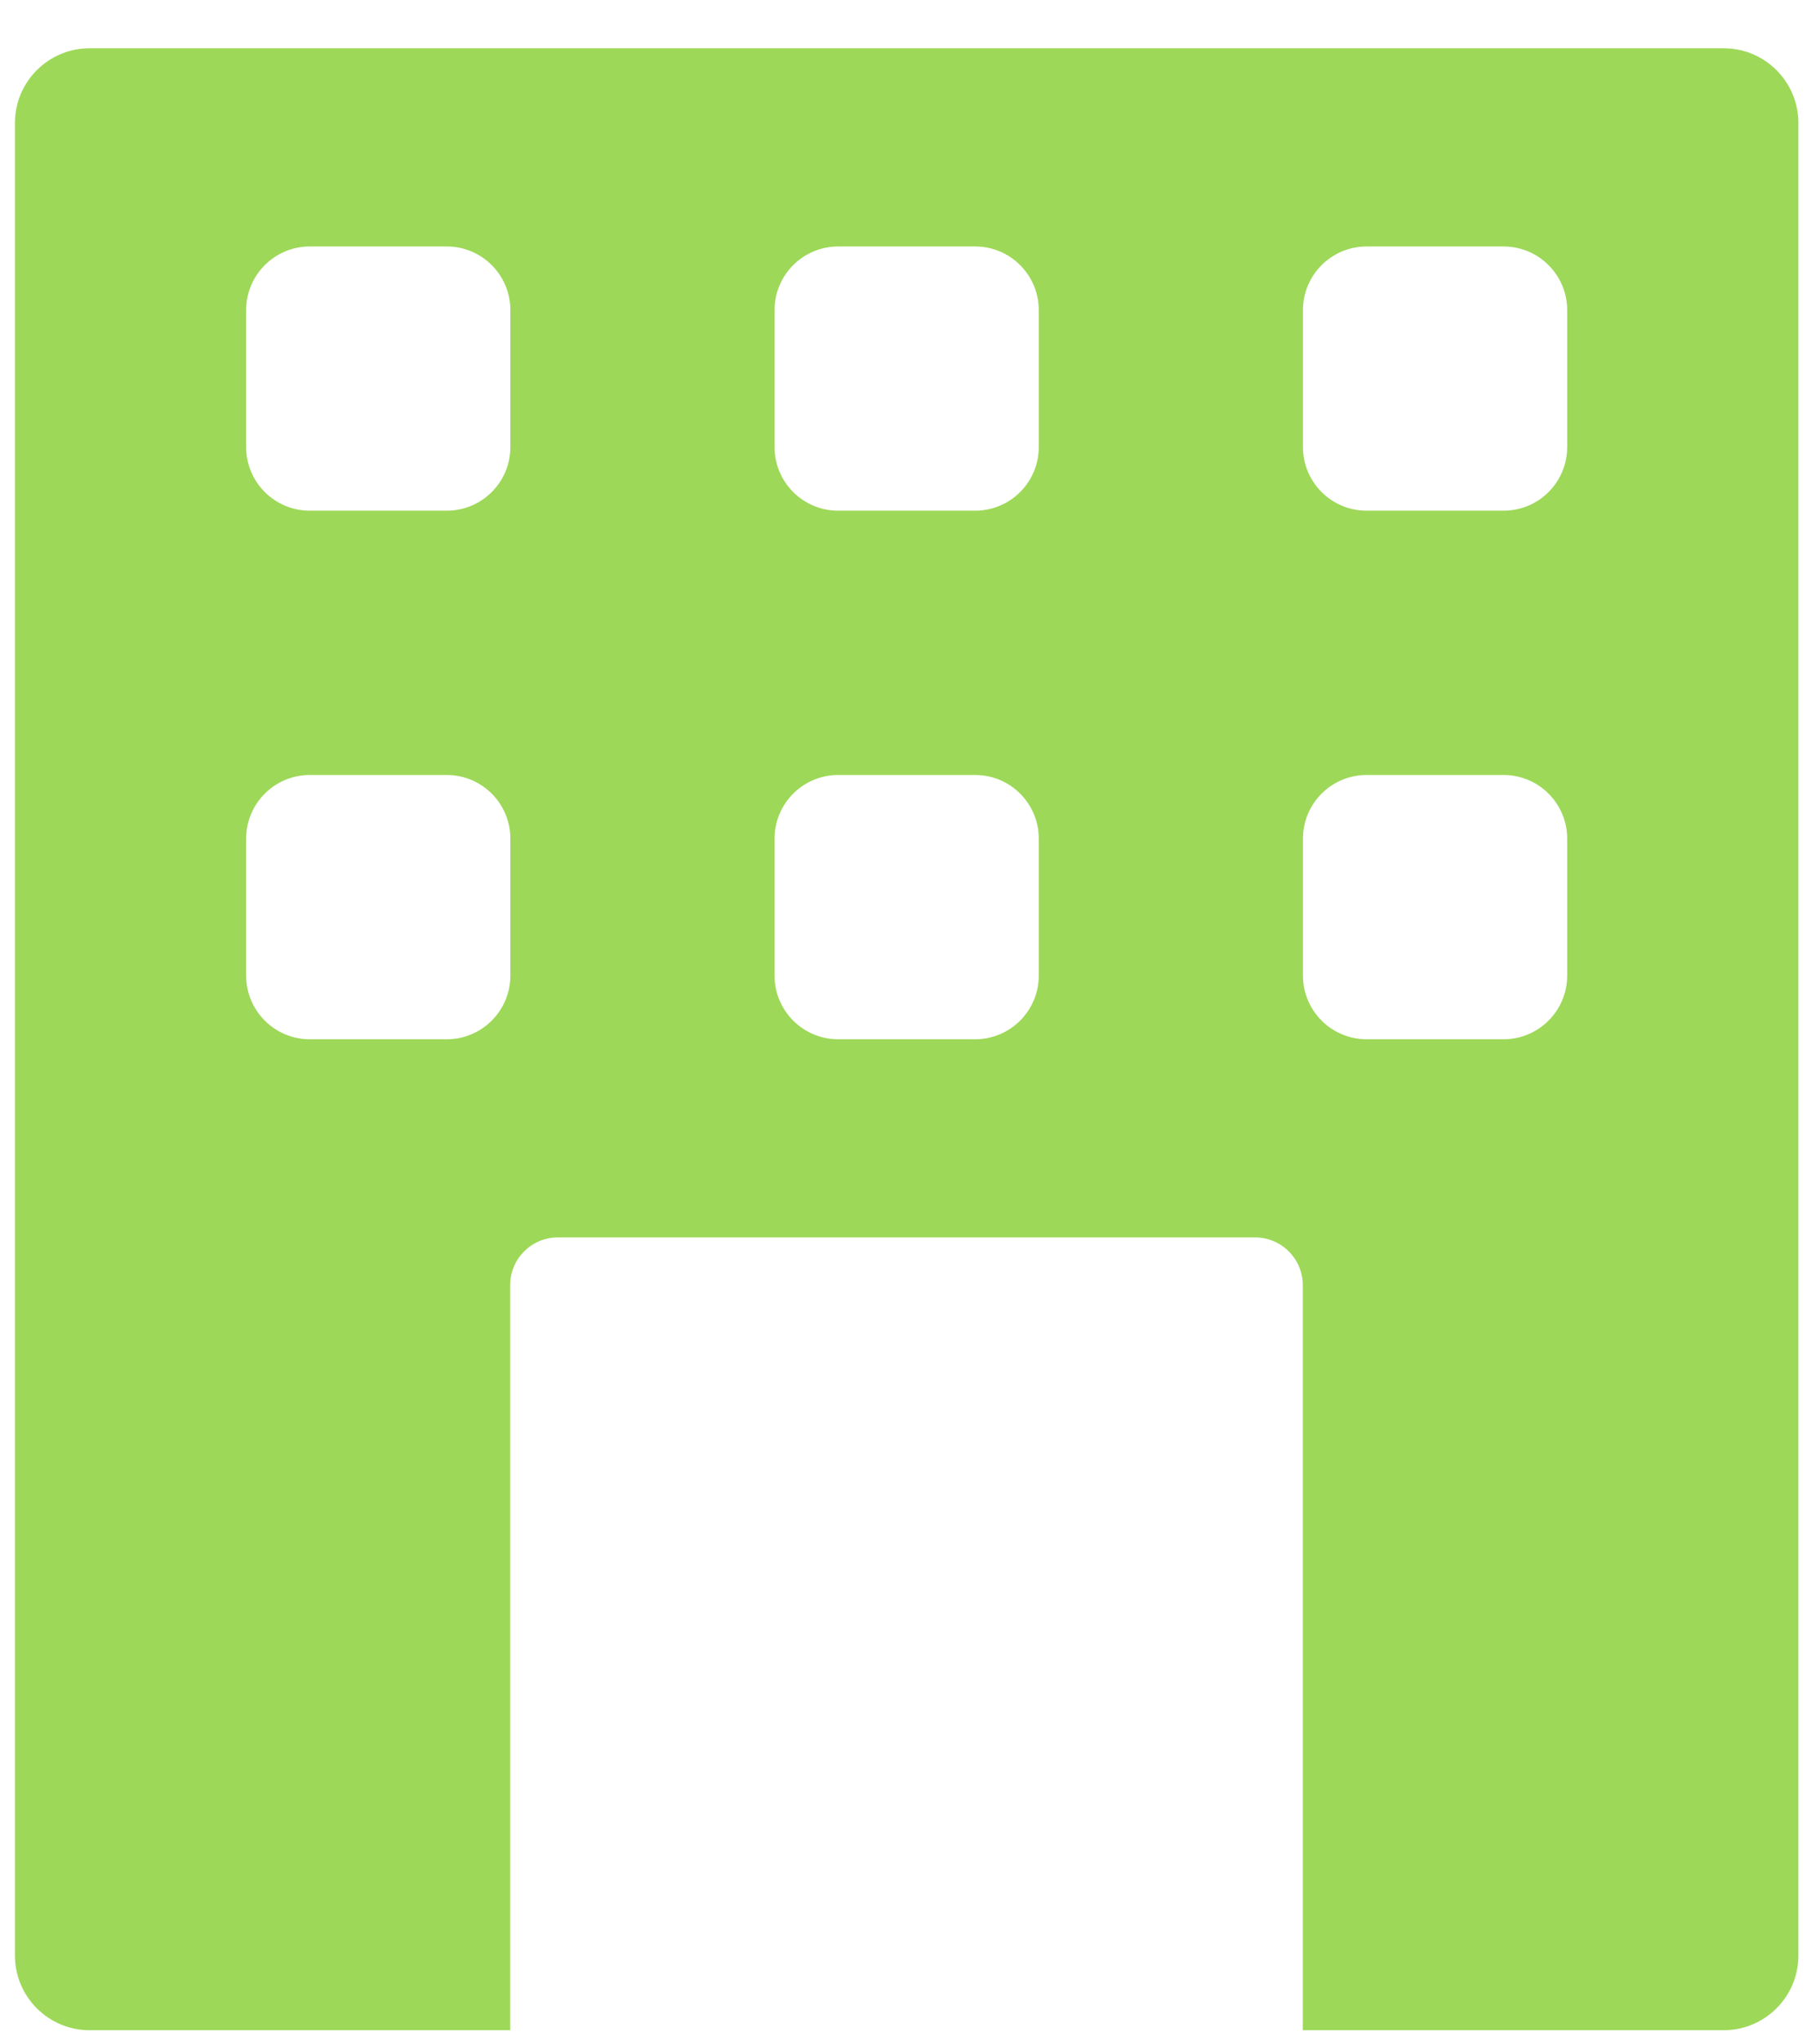 <svg width="33" height="37" viewBox="0 0 33 37" fill="none" xmlns="http://www.w3.org/2000/svg">
<path d="M1.626 36.804H9.25V23.298C9.25 22.82 9.637 22.432 10.115 22.432H22.756C23.234 22.432 23.622 22.82 23.622 23.298V36.804H31.253C32.001 36.804 32.608 36.198 32.608 35.45V2.23C32.608 1.481 32.001 0.875 31.253 0.875H1.626C0.878 0.875 0.271 1.481 0.271 2.23V35.45C0.271 36.198 0.878 36.804 1.626 36.804ZM23.625 5.622C23.625 4.985 24.142 4.468 24.779 4.468H27.262C27.899 4.468 28.416 4.985 28.416 5.622V8.104C28.416 8.742 27.899 9.258 27.262 9.258H24.779C24.142 9.258 23.625 8.742 23.625 8.104V5.622ZM23.625 15.203C23.625 14.566 24.142 14.049 24.779 14.049H27.262C27.899 14.049 28.416 14.566 28.416 15.203V17.686C28.416 18.323 27.899 18.84 27.262 18.84H24.779C24.142 18.84 23.625 18.323 23.625 17.686V15.203ZM14.044 5.622C14.044 4.985 14.561 4.468 15.198 4.468H17.681C18.318 4.468 18.835 4.985 18.835 5.622V8.104C18.835 8.742 18.318 9.258 17.681 9.258H15.198C14.561 9.258 14.044 8.742 14.044 8.104V5.622ZM14.044 15.203C14.044 14.566 14.561 14.049 15.198 14.049H17.681C18.318 14.049 18.835 14.566 18.835 15.203V17.686C18.835 18.323 18.318 18.84 17.681 18.84H15.198C14.561 18.84 14.044 18.323 14.044 17.686V15.203ZM4.463 5.622C4.463 4.985 4.98 4.468 5.617 4.468H8.1C8.737 4.468 9.254 4.985 9.254 5.622V8.104C9.254 8.742 8.737 9.258 8.1 9.258H5.617C4.98 9.258 4.463 8.742 4.463 8.104V5.622ZM4.463 15.203C4.463 14.566 4.98 14.049 5.617 14.049H8.1C8.737 14.049 9.254 14.566 9.254 15.203V17.686C9.254 18.323 8.737 18.84 8.1 18.84H5.617C4.98 18.84 4.463 18.323 4.463 17.686V15.203Z" fill="#9DD858"/>
</svg>
